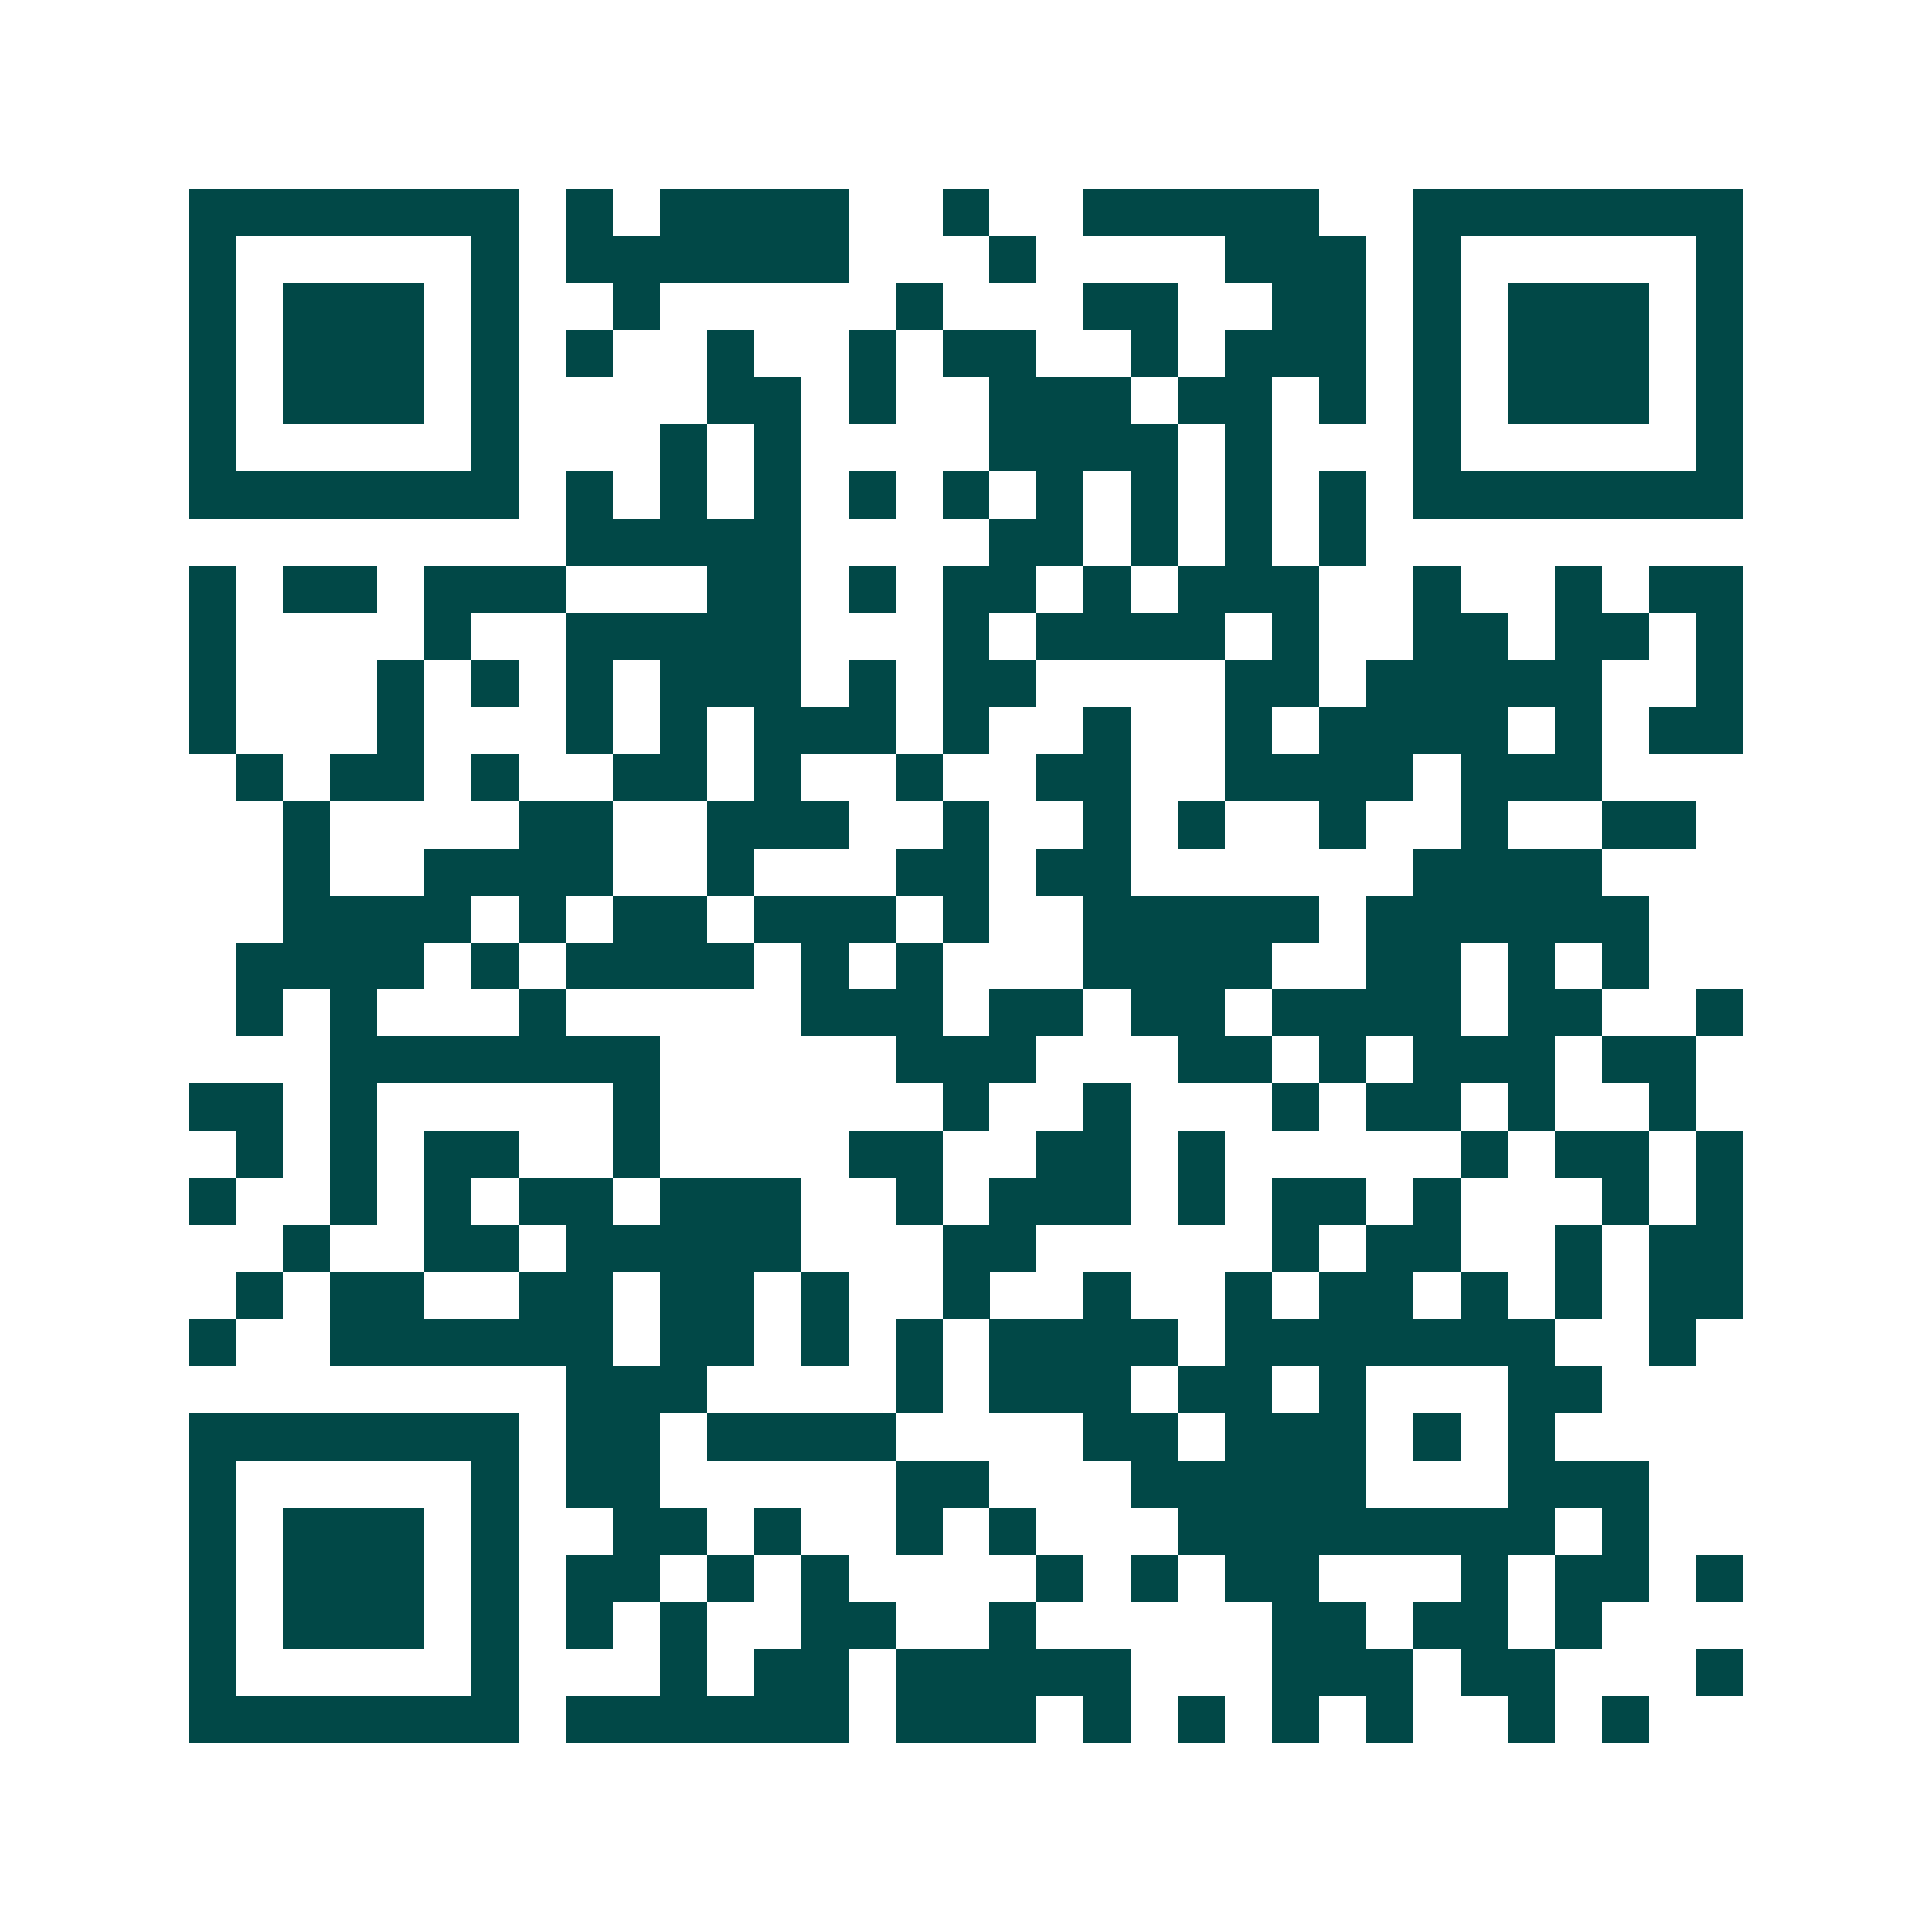<svg xmlns="http://www.w3.org/2000/svg" width="200" height="200" viewBox="0 0 41 41" shape-rendering="crispEdges"><path fill="#ffffff" d="M0 0h41v41H0z"/><path stroke="#014847" d="M4 4.5h7m1 0h1m1 0h4m2 0h1m2 0h5m2 0h7M4 5.5h1m5 0h1m1 0h6m3 0h1m4 0h3m1 0h1m5 0h1M4 6.5h1m1 0h3m1 0h1m2 0h1m5 0h1m3 0h2m2 0h2m1 0h1m1 0h3m1 0h1M4 7.5h1m1 0h3m1 0h1m1 0h1m2 0h1m2 0h1m1 0h2m2 0h1m1 0h3m1 0h1m1 0h3m1 0h1M4 8.5h1m1 0h3m1 0h1m4 0h2m1 0h1m2 0h3m1 0h2m1 0h1m1 0h1m1 0h3m1 0h1M4 9.5h1m5 0h1m3 0h1m1 0h1m4 0h4m1 0h1m3 0h1m5 0h1M4 10.5h7m1 0h1m1 0h1m1 0h1m1 0h1m1 0h1m1 0h1m1 0h1m1 0h1m1 0h1m1 0h7M12 11.5h5m4 0h2m1 0h1m1 0h1m1 0h1M4 12.5h1m1 0h2m1 0h3m3 0h2m1 0h1m1 0h2m1 0h1m1 0h3m2 0h1m2 0h1m1 0h2M4 13.5h1m4 0h1m2 0h5m3 0h1m1 0h4m1 0h1m2 0h2m1 0h2m1 0h1M4 14.5h1m3 0h1m1 0h1m1 0h1m1 0h3m1 0h1m1 0h2m4 0h2m1 0h5m2 0h1M4 15.5h1m3 0h1m3 0h1m1 0h1m1 0h3m1 0h1m2 0h1m2 0h1m1 0h4m1 0h1m1 0h2M5 16.5h1m1 0h2m1 0h1m2 0h2m1 0h1m2 0h1m2 0h2m2 0h4m1 0h3M6 17.5h1m4 0h2m2 0h3m2 0h1m2 0h1m1 0h1m2 0h1m2 0h1m2 0h2M6 18.5h1m2 0h4m2 0h1m3 0h2m1 0h2m6 0h4M6 19.5h4m1 0h1m1 0h2m1 0h3m1 0h1m2 0h5m1 0h6M5 20.5h4m1 0h1m1 0h4m1 0h1m1 0h1m3 0h4m2 0h2m1 0h1m1 0h1M5 21.5h1m1 0h1m3 0h1m5 0h3m1 0h2m1 0h2m1 0h4m1 0h2m2 0h1M7 22.5h7m5 0h3m3 0h2m1 0h1m1 0h3m1 0h2M4 23.5h2m1 0h1m5 0h1m6 0h1m2 0h1m3 0h1m1 0h2m1 0h1m2 0h1M5 24.5h1m1 0h1m1 0h2m2 0h1m4 0h2m2 0h2m1 0h1m5 0h1m1 0h2m1 0h1M4 25.5h1m2 0h1m1 0h1m1 0h2m1 0h3m2 0h1m1 0h3m1 0h1m1 0h2m1 0h1m3 0h1m1 0h1M6 26.5h1m2 0h2m1 0h5m3 0h2m5 0h1m1 0h2m2 0h1m1 0h2M5 27.5h1m1 0h2m2 0h2m1 0h2m1 0h1m2 0h1m2 0h1m2 0h1m1 0h2m1 0h1m1 0h1m1 0h2M4 28.5h1m2 0h6m1 0h2m1 0h1m1 0h1m1 0h4m1 0h7m2 0h1M12 29.5h3m4 0h1m1 0h3m1 0h2m1 0h1m3 0h2M4 30.5h7m1 0h2m1 0h4m4 0h2m1 0h3m1 0h1m1 0h1M4 31.5h1m5 0h1m1 0h2m5 0h2m3 0h5m3 0h3M4 32.5h1m1 0h3m1 0h1m2 0h2m1 0h1m2 0h1m1 0h1m3 0h8m1 0h1M4 33.5h1m1 0h3m1 0h1m1 0h2m1 0h1m1 0h1m4 0h1m1 0h1m1 0h2m3 0h1m1 0h2m1 0h1M4 34.5h1m1 0h3m1 0h1m1 0h1m1 0h1m2 0h2m2 0h1m5 0h2m1 0h2m1 0h1M4 35.5h1m5 0h1m3 0h1m1 0h2m1 0h5m3 0h3m1 0h2m3 0h1M4 36.5h7m1 0h6m1 0h3m1 0h1m1 0h1m1 0h1m1 0h1m2 0h1m1 0h1"/></svg>
